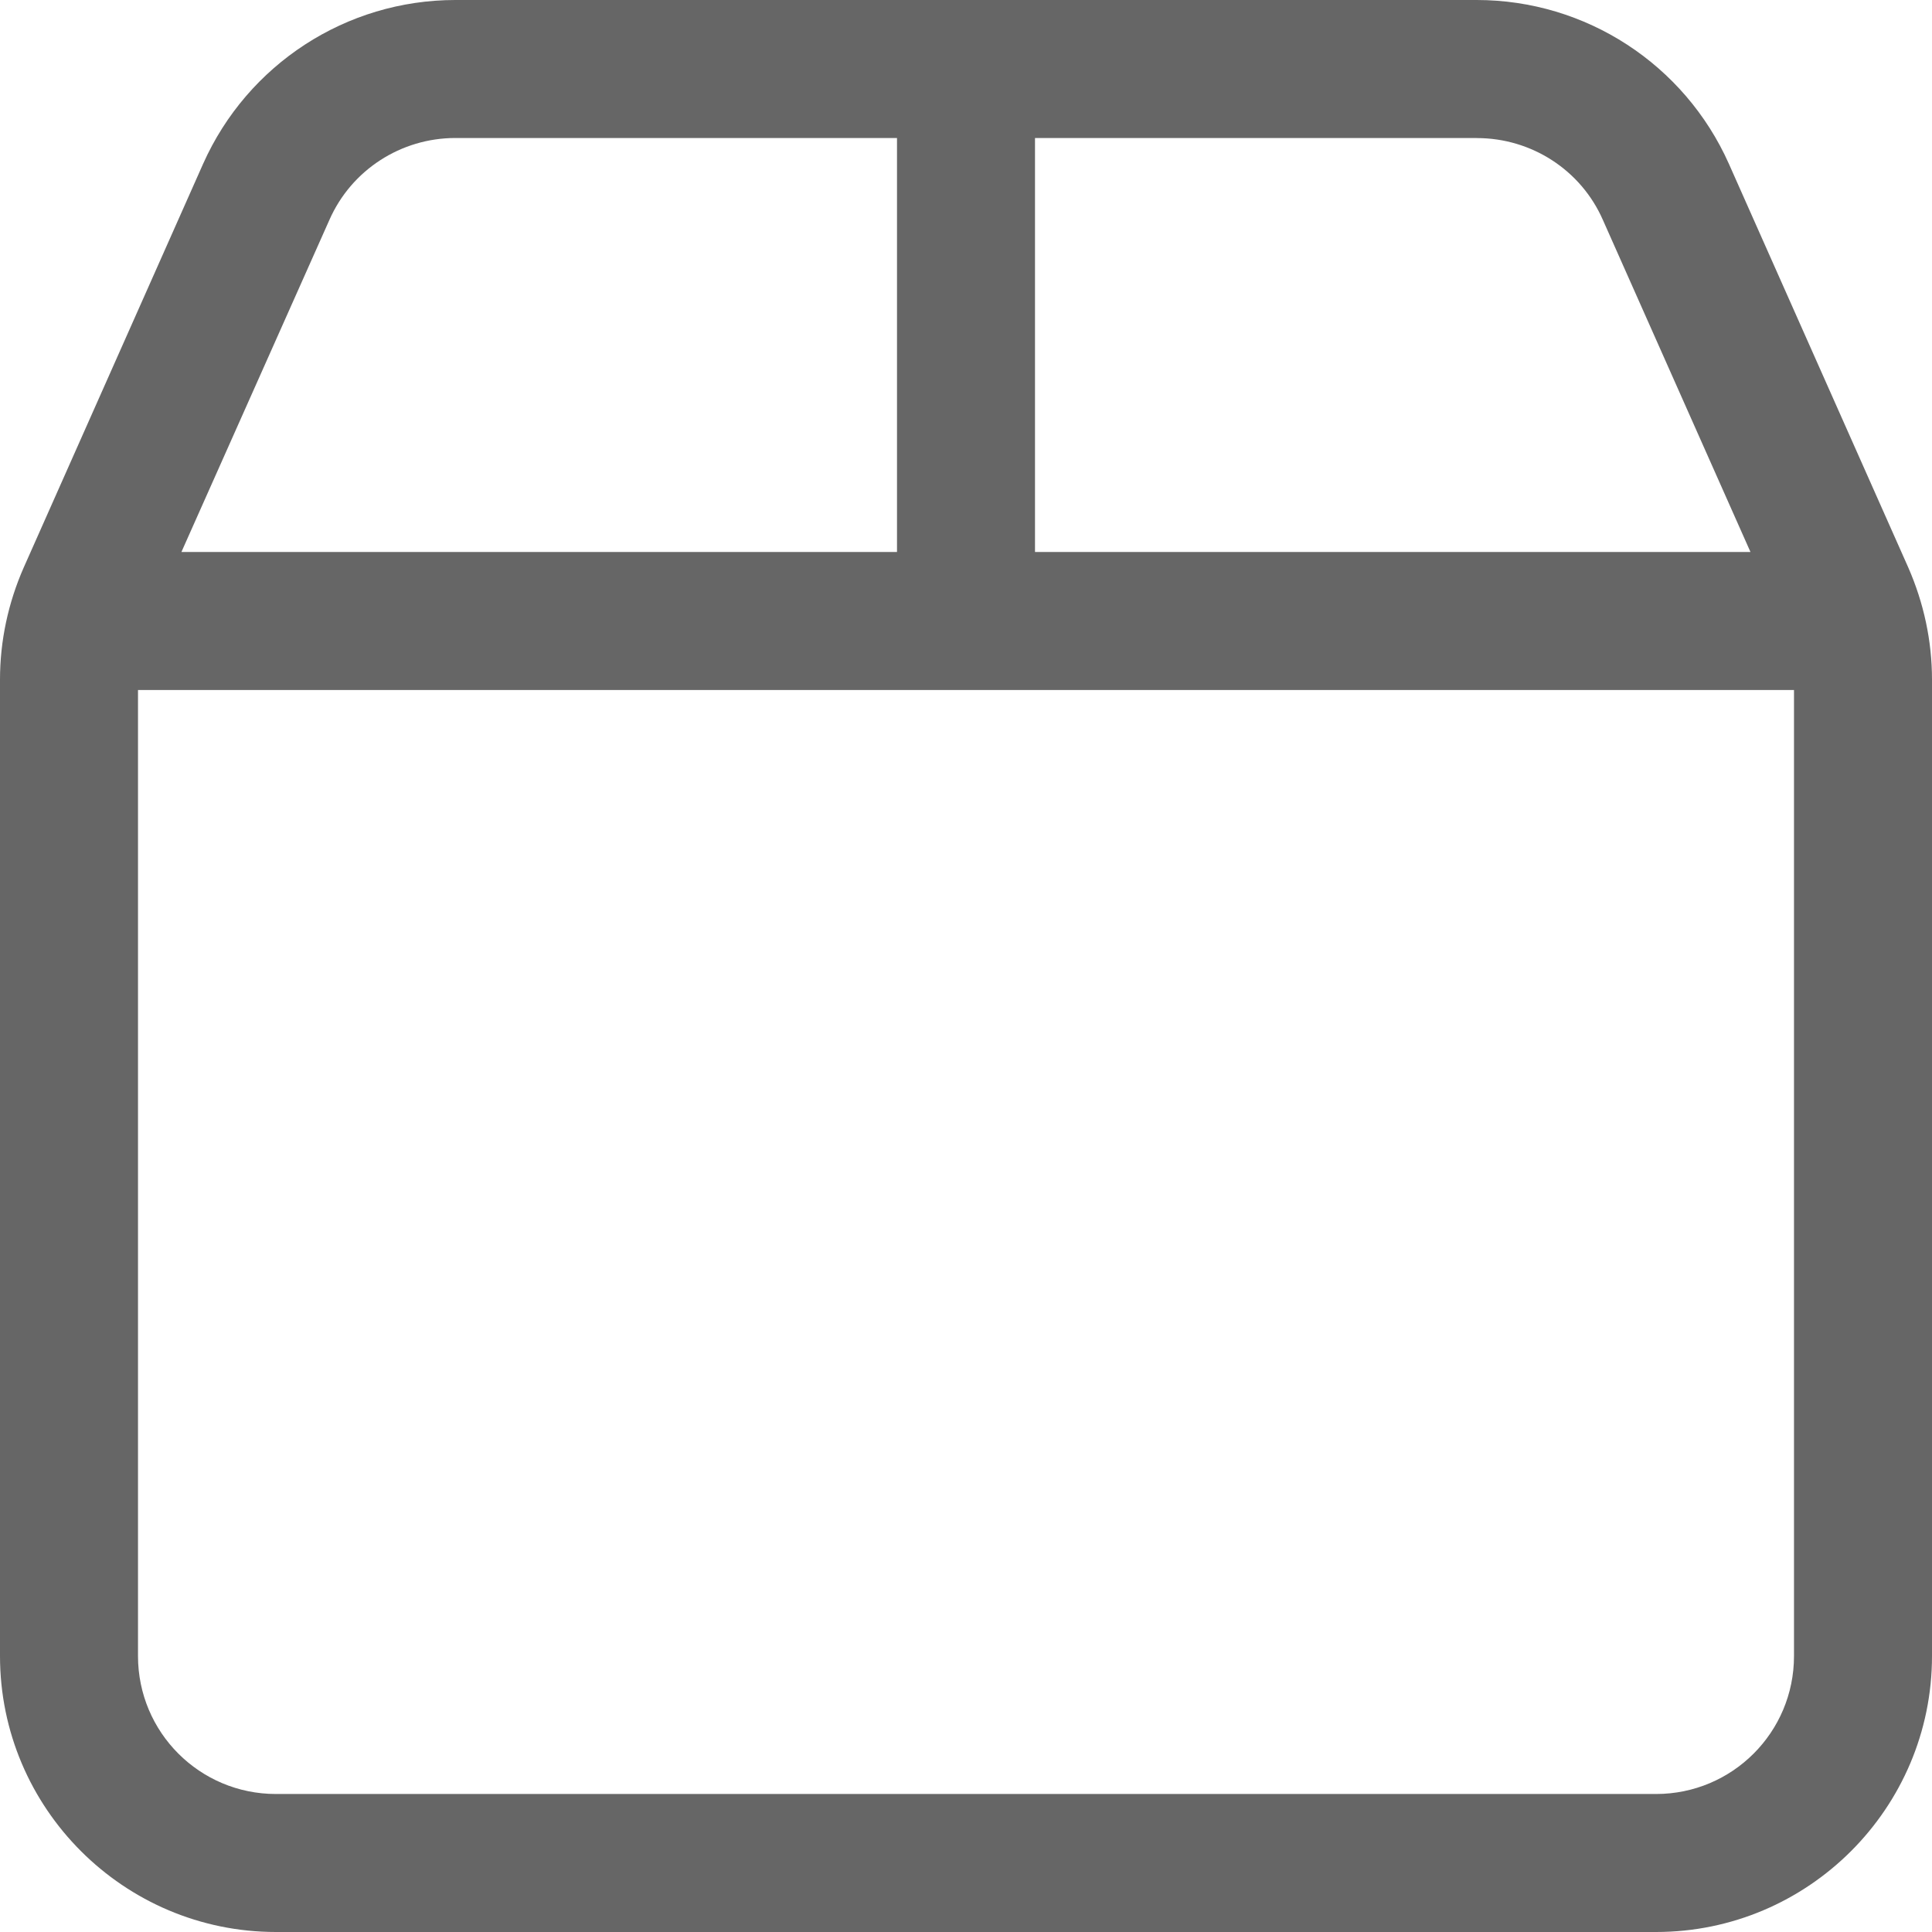 <?xml version="1.0" encoding="UTF-8"?><svg id="Layer_1" xmlns="http://www.w3.org/2000/svg" viewBox="0 0 25.256 25.256"><defs><style>.cls-1{fill:#666;}</style></defs><path class="cls-1" d="m19.303,0c1.427,0,2.717.84,3.298,2.142l2.345,5.277c.202.462.31.958.31,1.466v12.763c0,1.99-1.618,3.608-3.608,3.608H3.608c-1.99,0-3.608-1.618-3.608-3.608v-12.763c0-.508.107-1.004.31-1.466L2.655,2.142c.581-1.302,1.871-2.142,3.298-2.142h13.349Zm4.149,9.02H1.804v12.628c0,.998.806,1.804,1.804,1.804h18.04c.998,0,1.804-.806,1.804-1.804v-12.628ZM2.373,7.216h9.353V1.804h-5.773c-.711,0-1.359.417-1.647,1.071l-1.934,4.34ZM19.303,1.804h-5.773v5.412h9.353l-1.929-4.34c-.287-.655-.936-1.071-1.647-1.071h-.005Z"/></svg>